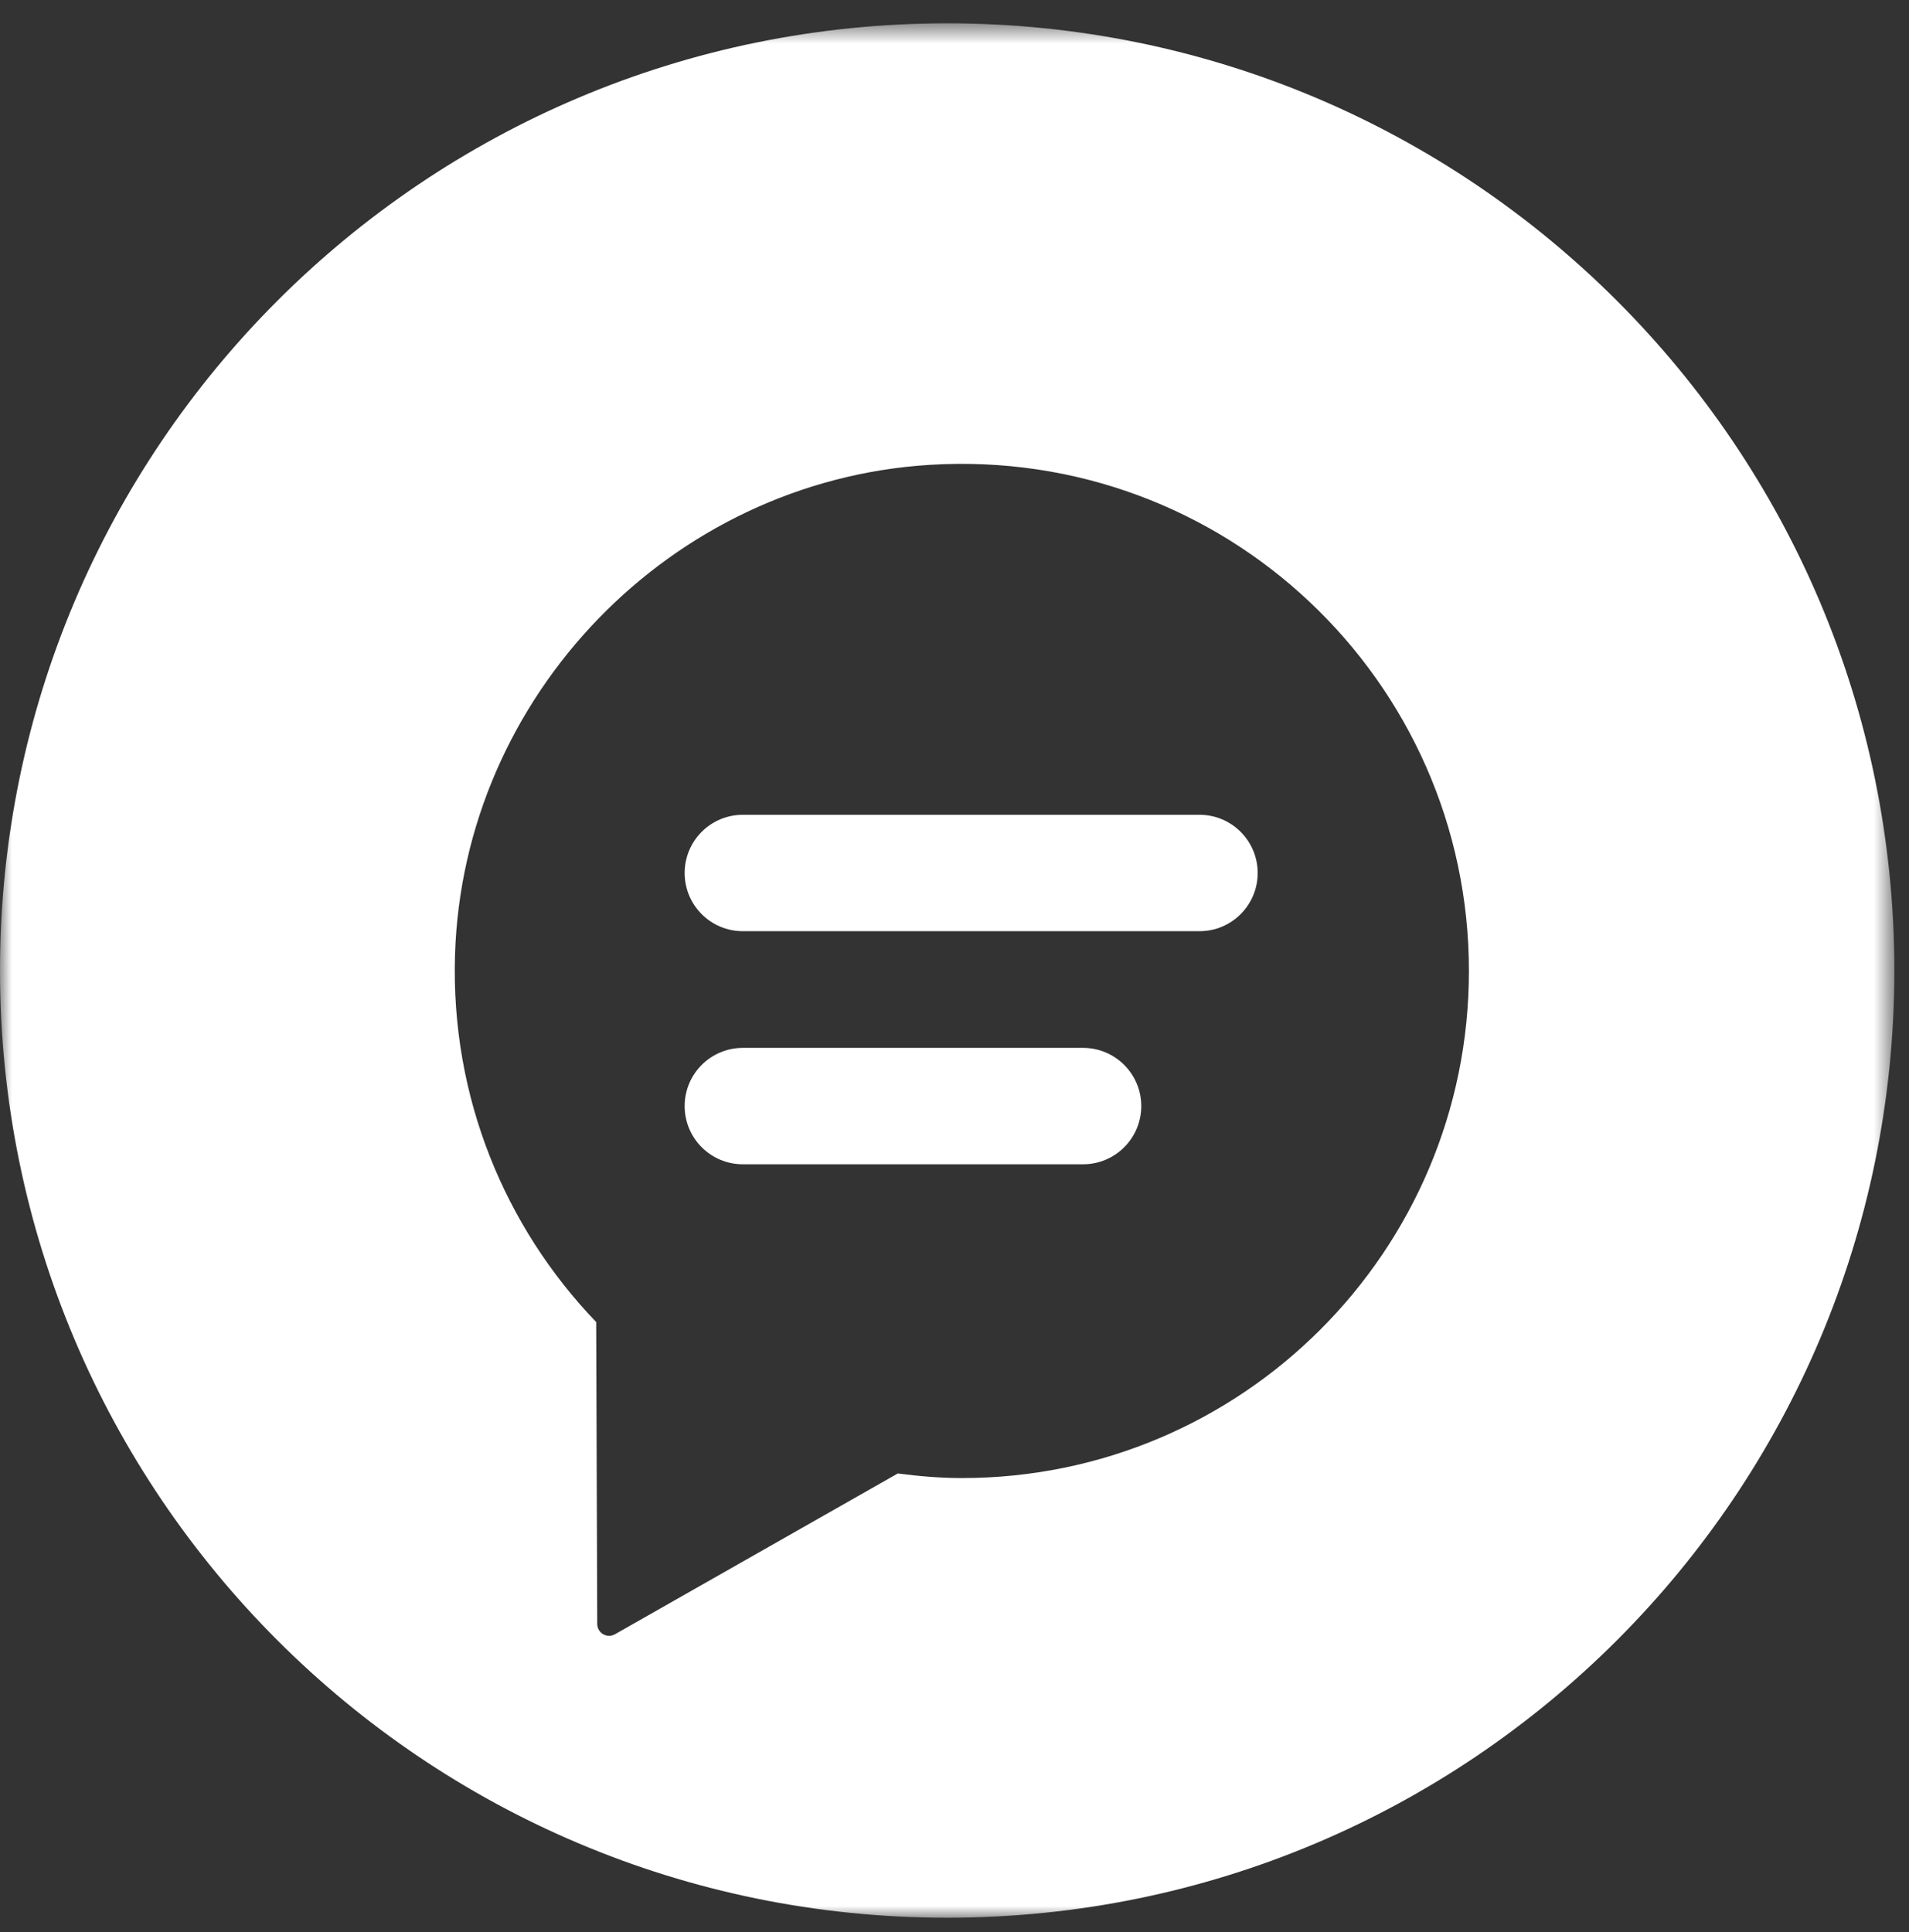 <?xml version="1.0" encoding="UTF-8"?> <svg xmlns="http://www.w3.org/2000/svg" xmlns:xlink="http://www.w3.org/1999/xlink" width="82px" height="83px" viewBox="0 0 82 83" version="1.1"><rect x="0" y="0" width="82" height="83" fill="#333333" stroke="none"/><title>icon content</title><defs><polygon id="path-1" points="0 0.629 81.371 0.629 81.371 82 0 82"></polygon></defs><g id="Symbols" stroke="none" stroke-width="1" fill="none" fill-rule="evenodd"><g id="icon-content"><g id="Group-3" transform="translate(0, 0.372)"><mask id="mask-2" fill="white"><use xlink:href="#path-1"></use></mask><g id="Clip-2"></g><path d="M41.316,63.115 C40.381,63.115 39.466,63.034 38.564,62.917 L26.416,69.823 C26.076,70.016 25.654,69.77 25.654,69.381 L25.609,56.414 C21.702,52.346 19.355,46.769 19.545,40.64 C19.891,29.516 28.82,20.284 39.927,19.595 C52.587,18.81 63.097,28.844 63.097,41.334 C63.097,53.364 53.345,63.115 41.316,63.115 M40.685,0.629 C18.212,0.632 0.003,18.843 0,41.314 C0.003,63.785 18.212,81.998 40.685,82 C63.158,81.998 81.368,63.785 81.371,41.314 C81.368,18.843 63.158,0.632 40.685,0.629" id="Fill-1" fill="#FFFFFF" mask="url(#mask-2)"></path></g><path d="M51.523,39.997 L31.909,39.997 C30.527,39.997 29.409,38.878 29.409,37.497 C29.409,36.116 30.527,34.997 31.909,34.997 L51.523,34.997 C52.904,34.997 54.023,36.116 54.023,37.497 C54.023,38.878 52.904,39.997 51.523,39.997" id="Fill-4" fill="#FFFFFF"></path><path d="M46.522,50.009 L31.909,50.009 C30.527,50.009 29.409,48.89 29.409,47.509 C29.409,46.128 30.527,45.009 31.909,45.009 L46.522,45.009 C47.903,45.009 49.022,46.128 49.022,47.509 C49.022,48.89 47.903,50.009 46.522,50.009" id="Fill-6" fill="#FFFFFF"></path></g></g></svg> 